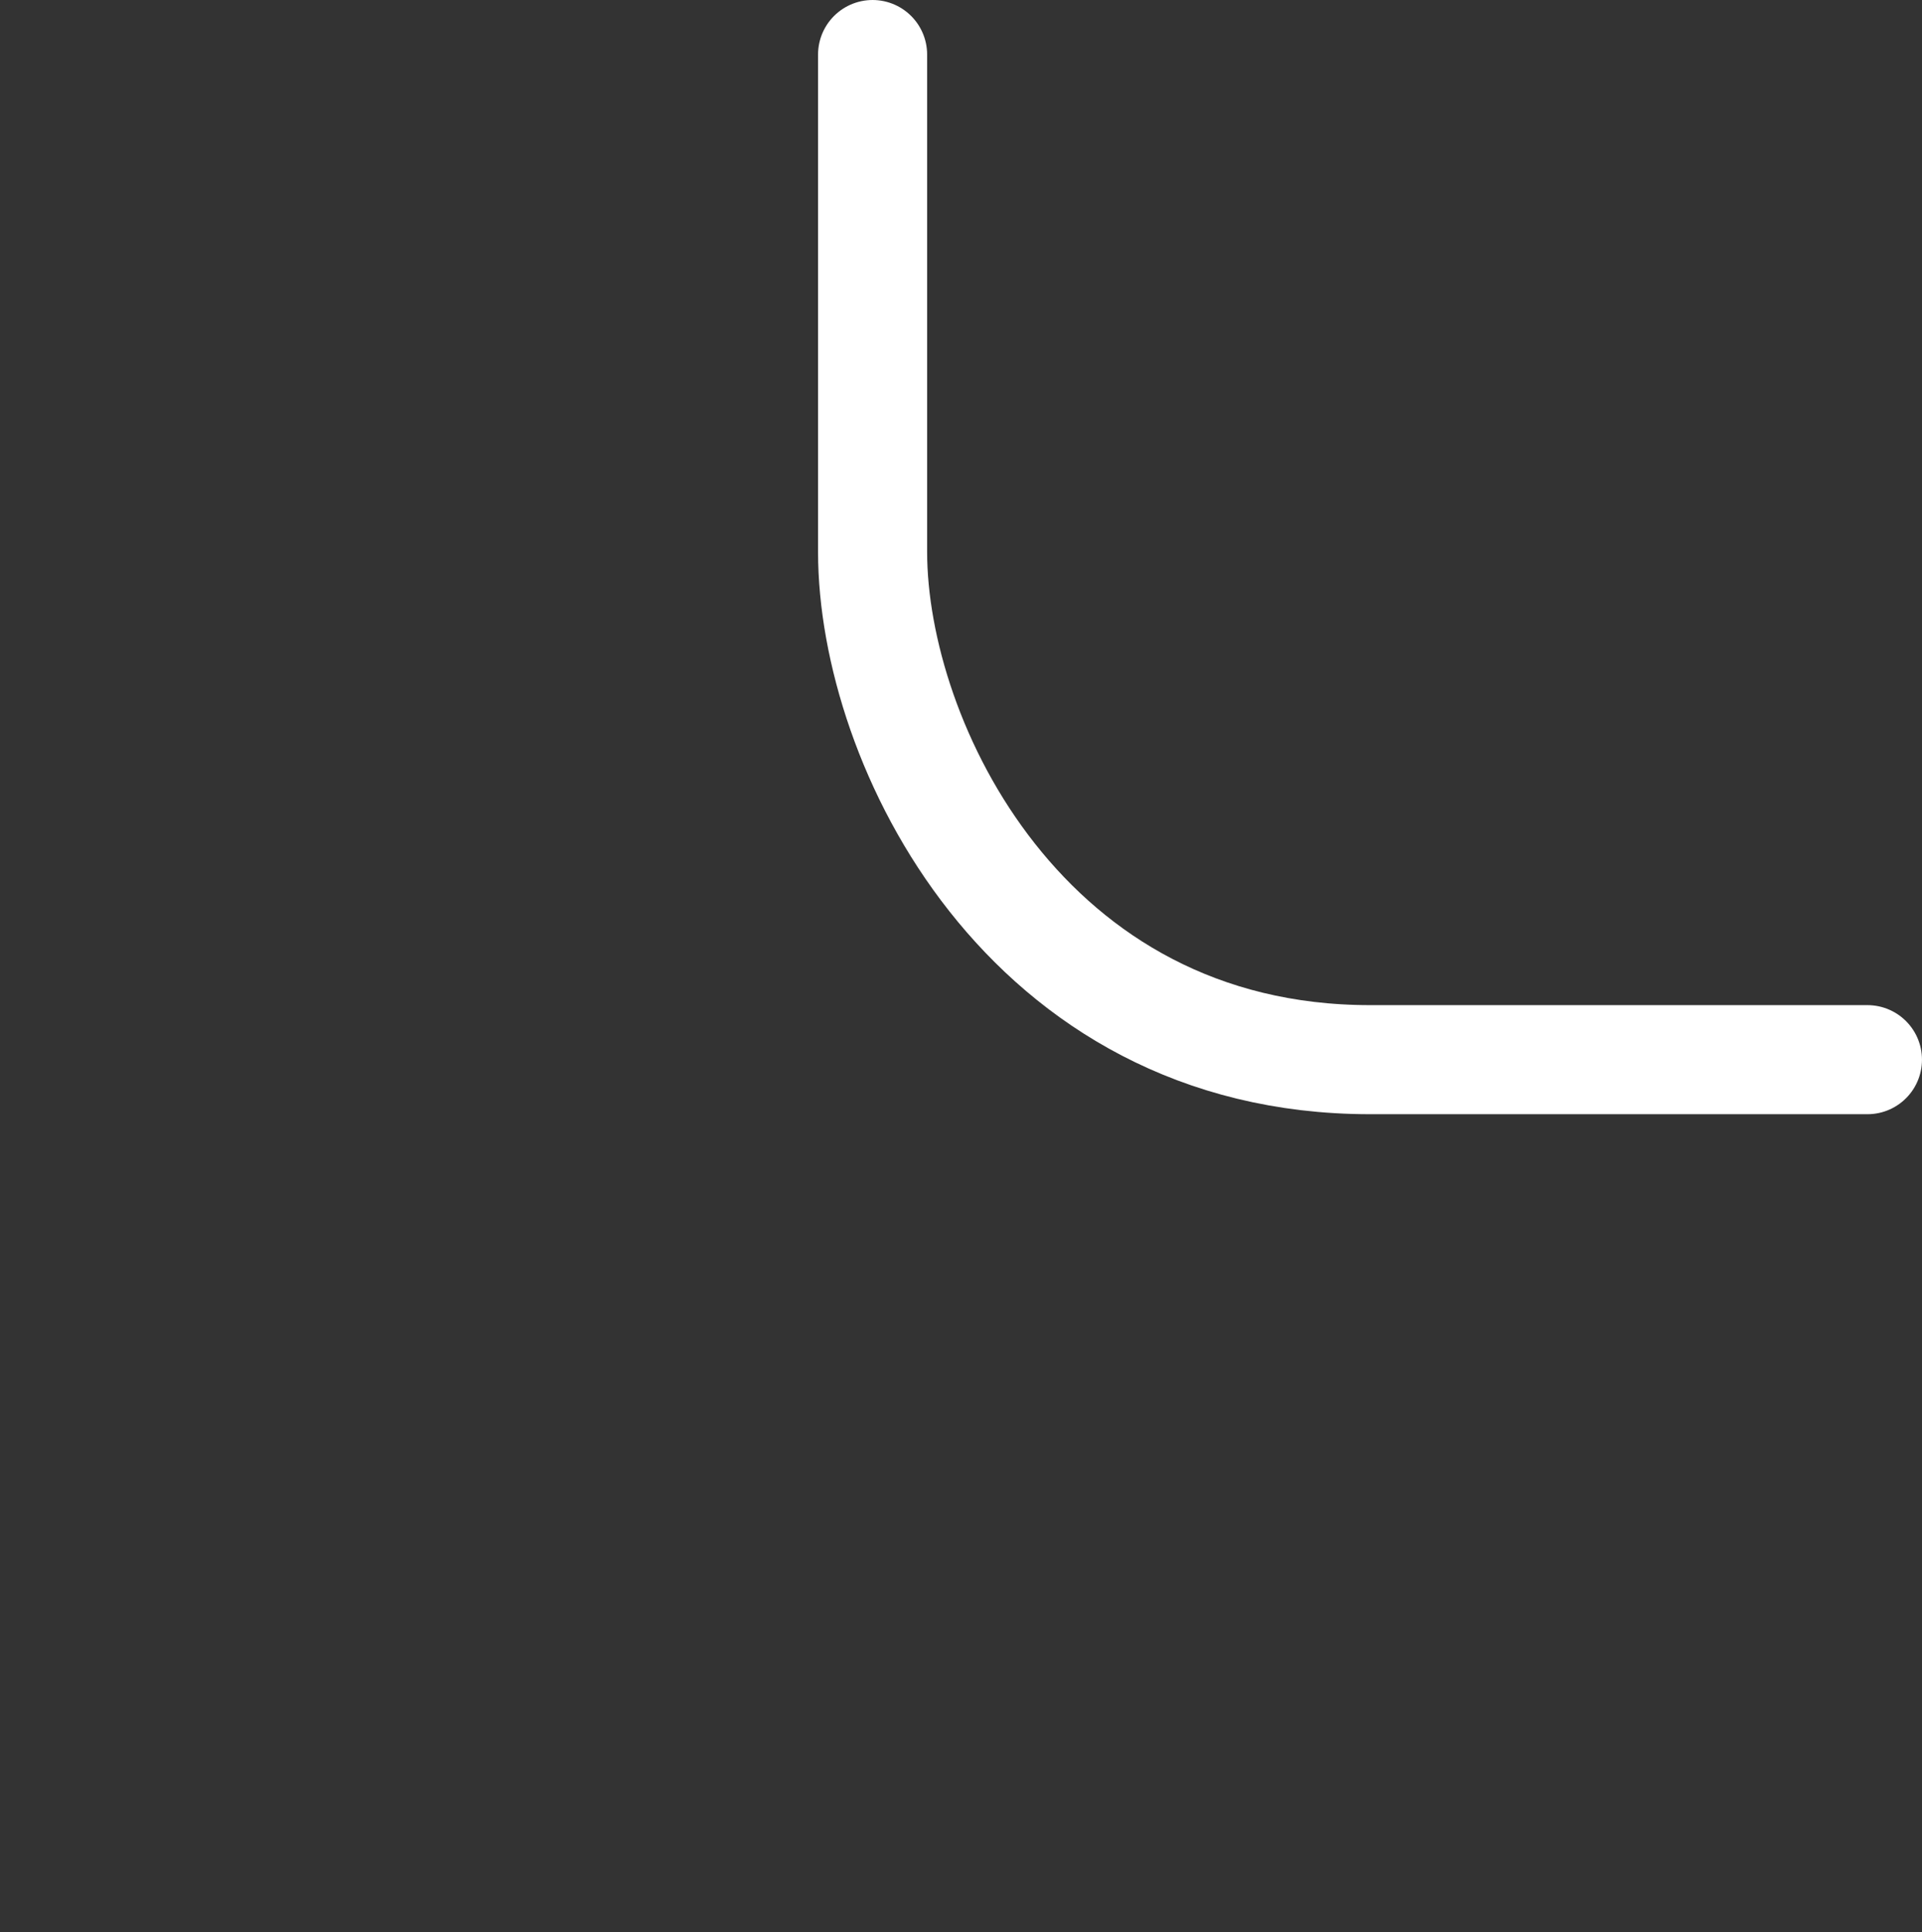 <svg height="88.573" viewBox="0 0 88.106 88.573" width="88.106" xmlns="http://www.w3.org/2000/svg"><rect x="0" y="0" width="88.106" height="88.573" fill="#333333" stroke="none"/><g fill="none"><path d="m1004.073 2108h-22.8c-8.77 0-23.276 7.021-23.276 22.805v22.8" stroke="#fff" stroke-linecap="round" stroke-width="5" transform="matrix(0 -1 1 0 -2068 1006.573)"/><path d="m0 0h40v40h-40z" transform="matrix(0 -1 1 0 0 88.573)"/></g></svg>